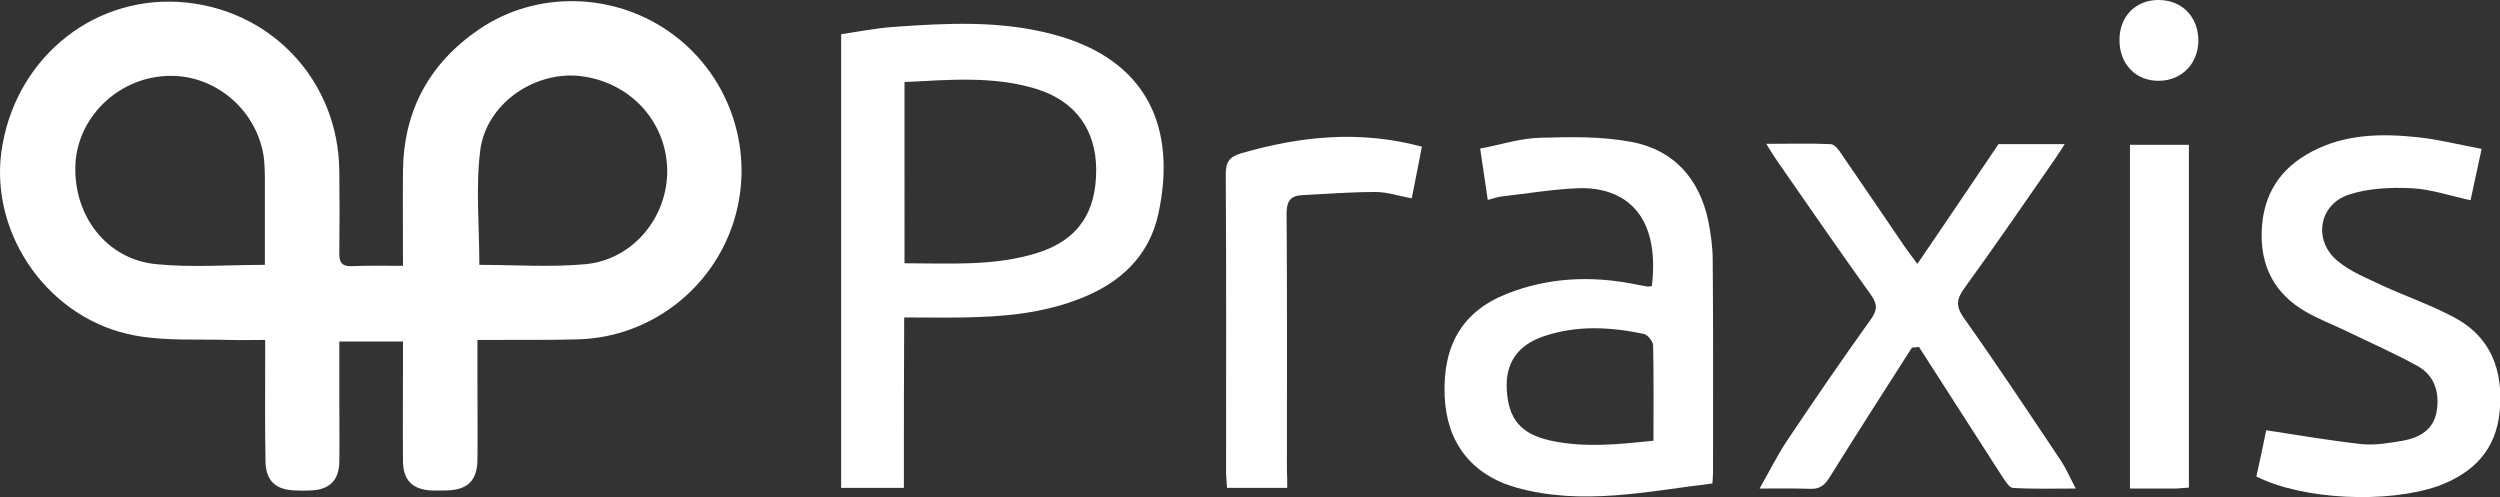 <?xml version="1.0" encoding="utf-8"?>
<!-- Generator: Adobe Illustrator 26.5.0, SVG Export Plug-In . SVG Version: 6.00 Build 0)  -->
<svg version="1.1" id="Слой_1" xmlns="http://www.w3.org/2000/svg" xmlns:xlink="http://www.w3.org/1999/xlink" x="0px" y="0px"
	 viewBox="0 0 789.1 156.9" style="enable-background:new 0 0 789.1 156.9;" xml:space="preserve">
<rect x="0" y="0" width="789.1" height="156.9" fill="#333333" stroke="none"/>
<style type="text/css">
	.st0{fill:#FFFFFF;}
</style>
<g>
	<path class="st0" d="M150.7,107.3c0,5,0,9.5,0,13.9c0,8,0.1,16,0,24c-0.1,6.5-3.1,9.4-9.6,9.6c-1.7,0-3.3,0.1-5,0
		c-5.9-0.3-8.8-3.2-8.9-9.1c-0.1-10.7,0-21.3,0-32c0-1.8,0-3.6,0-5.9c-6.7,0-13.1,0-20.1,0c0,6.3,0,12.4,0,18.5c0,6.5,0.1,13,0,19.5
		c-0.1,5.9-3.2,8.8-9,9c-1.7,0.1-3.3,0.1-5,0c-6.1-0.2-9.2-3-9.3-9.2c-0.2-10.5-0.1-21-0.1-31.5c0-2,0-3.9,0-6.8
		c-4,0-7.6,0.1-11.2,0c-10-0.3-20.1,0.4-29.9-1.4C15.8,101-3,74.6,0.4,48.2C4.2,19.5,28.2-1,56.3,0.6c28.8,1.7,50.6,24.6,50.8,53.5
		c0.1,8.5,0.1,17,0,25.5c-0.1,3.1,0.7,4.6,4.1,4.4c5.1-0.2,10.2-0.1,16-0.1c0-10.4-0.1-20.2,0-30c0.2-19.1,8.4-34,24.1-44.7
		c18.4-12.5,43.4-11.6,61.3,1.8c18.2,13.6,25.8,37.3,19,58.9c-6.8,21.5-26.5,36.5-48.9,37.2c-8.8,0.3-17.7,0.1-26.5,0.2
		C154.6,107.3,153,107.3,150.7,107.3z M83.6,83.6c0-9.4,0-18.4,0-27.4c0-2.3-0.1-4.7-0.4-7C80.8,34.1,67.1,23,52.1,24
		c-15.2,0.9-27.6,13.2-28.3,27.9C23.1,68.1,33.7,82,49.5,83.4C60.5,84.5,71.7,83.6,83.6,83.6z M151.3,83.6c11.2,0,22.4,0.8,33.4-0.2
		c15.2-1.4,26.2-15,25.9-30c-0.4-15.3-11.9-27.6-27.5-29.4c-14.3-1.6-29.5,8.6-31.5,23.3C150.1,59.1,151.3,71.2,151.3,83.6z"/>
	<path class="st0" d="M285.3,154c-7,0-13.2,0-19.8,0c0-47.6,0-95,0-143.2c5.4-0.8,10.9-1.9,16.5-2.3c16.8-1.2,33.6-2.1,50.2,2.3
		c30.2,7.9,39.3,29.8,33.4,56.8c-2.9,13.2-11.9,21.6-24.3,26.5c-12,4.8-24.5,5.9-37.3,6.1c-6,0.1-11.9,0-18.6,0
		C285.3,118.4,285.3,136.1,285.3,154z M285.5,83.1c14.4,0,28.4,1,42-3.3c12.7-4,18.6-12.7,18.5-26.4c-0.1-12.5-6.6-21.5-18.8-25.3
		c-13.6-4.2-27.6-2.9-41.7-2.2C285.5,45,285.5,63.6,285.5,83.1z"/>
	<path class="st0" d="M521.4,90.3c2.7-22.9-8.8-31.3-23.1-30.9c-8.1,0.3-16.2,1.7-24.3,2.6c-1.3,0.2-2.5,0.6-4.4,1.1
		c-0.8-5.3-1.5-10.3-2.4-16.2c6.3-1.2,12.5-3.2,18.6-3.4c9.7-0.3,19.7-0.5,29.2,1.3c13.3,2.5,21.4,11.6,24.2,24.9
		c0.8,4.1,1.4,8.2,1.4,12.4c0.2,22.3,0.1,44.6,0.1,67c0,1-0.1,1.9-0.2,3.5c-20.7,2.5-41.1,7.1-61.9,1.3c-14.1-4-22-14.2-22.6-28.8
		c-0.7-16.2,5.7-26.9,19.7-32.4c12.9-5.1,26.3-5.7,39.8-3.1c1.5,0.3,2.9,0.6,4.4,0.8C520.3,90.5,520.7,90.4,521.4,90.3z
		 M521.9,139.1c0-10.5,0.1-20.3-0.1-30c0-1.3-1.7-3.4-2.9-3.7c-10.5-2.2-21.1-2.8-31.5,0.7c-8.5,2.8-12.3,8.7-11.8,16.9
		c0.5,9.1,4.3,13.9,13.5,16C499.8,141.4,510.6,140.3,521.9,139.1z"/>
	<path class="st0" d="M603.5,109.7c-8.7,13.6-17.4,27.1-25.9,40.8c-1.6,2.6-3.1,3.9-6.2,3.8c-5-0.2-9.9-0.1-16-0.1
		c3.2-5.6,5.7-10.7,8.8-15.3c8.5-12.7,17.2-25.4,26.1-37.8c2.2-3,2.5-4.9,0.2-8.1c-10.2-14.2-20.1-28.6-30.1-43
		c-0.8-1.2-1.6-2.5-2.9-4.6c7.3,0,13.8-0.2,20.4,0.1c1.2,0.1,2.6,1.9,3.4,3.2c6.7,9.7,13.3,19.5,20,29.3c1.1,1.6,2.3,3.1,3.9,5.3
		c6.8-9.9,25.6-37.8,25.6-37.8h20.9c0,0-2.1,3.3-3,4.6C639.2,63.8,629.8,77.5,620,91c-2.5,3.5-2.7,5.7-0.1,9.4
		c10.5,14.8,20.5,29.9,30.6,45c1.6,2.4,2.8,5.2,4.7,8.8c-7.2,0-13.6,0.2-19.9-0.2c-1.1-0.1-2.3-2.1-3.2-3.4
		c-8.8-13.7-17.6-27.4-26.4-41.1C605.1,109.6,604.3,109.7,603.5,109.7z"/>
	<path class="st0" d="M712.2,150.4c1.2-5.4,2.3-10.5,3.1-14.6c10.4,1.6,20.3,3.3,30.3,4.4c4.2,0.4,8.6-0.4,12.9-1.1
		c5.2-1,9.6-3.4,10.6-9.2c1-5.9-0.6-11.3-5.9-14.3c-7.4-4.1-15.2-7.5-22.8-11.2c-4.2-2-8.6-3.7-12.6-6c-9.9-5.7-14.4-14.4-13.9-25.8
		c0.5-11.4,5.9-19.6,15.9-24.8c10.5-5.5,21.8-5.7,33.2-4.5c6.7,0.7,13.3,2.4,20.3,3.7c-1.3,6.1-2.4,11.2-3.5,16.2
		c-6.4-1.4-12.6-3.5-18.7-3.8c-6.5-0.3-13.5,0-19.6,2c-9.7,3.1-11.5,14.7-3.5,21.1c4,3.3,9.1,5.3,13.9,7.6
		c7.4,3.4,15.2,6.1,22.4,9.9c12,6.2,15.9,17,14.7,29.8c-1.1,12.2-8.3,19.5-19.4,23.6C753.6,159,726.9,157.8,712.2,150.4z"/>
	<path class="st0" d="M406.3,154c-6.8,0-12.7,0-19,0c-0.1-1.9-0.3-3.5-0.3-5.1c0-31.3,0.1-62.6-0.1-93.9c0-3.8,1.1-5.5,4.8-6.6
		c18.7-5.4,37.5-7.4,57.1-2.1c-1,5.4-2.1,10.7-3.2,16.3c-4-0.7-7.7-2-11.4-2c-7.8,0-15.5,0.6-23.3,1c-3.7,0.2-4.8,2.1-4.8,5.8
		c0.2,27,0.1,53.9,0.1,80.9C406.3,150.2,406.3,152,406.3,154z"/>
	<path class="st0" d="M690.9,153.9c-1.8,0.1-3.1,0.3-4.3,0.3c-4.6,0-9.3,0-14.3,0c0-36.4,0-72.4,0-108.5c6.2,0,12.3,0,18.6,0
		C690.9,81.8,690.9,117.6,690.9,153.9z"/>
	<path class="st0" d="M669,12.5C669,5.1,674.2-0.1,681.5,0c7.3,0.1,12.3,5.3,12.4,12.7c0,7.3-5.2,12.7-12.3,12.8
		C674.2,25.7,668.9,20.2,669,12.5z"/>
</g>
</svg>

